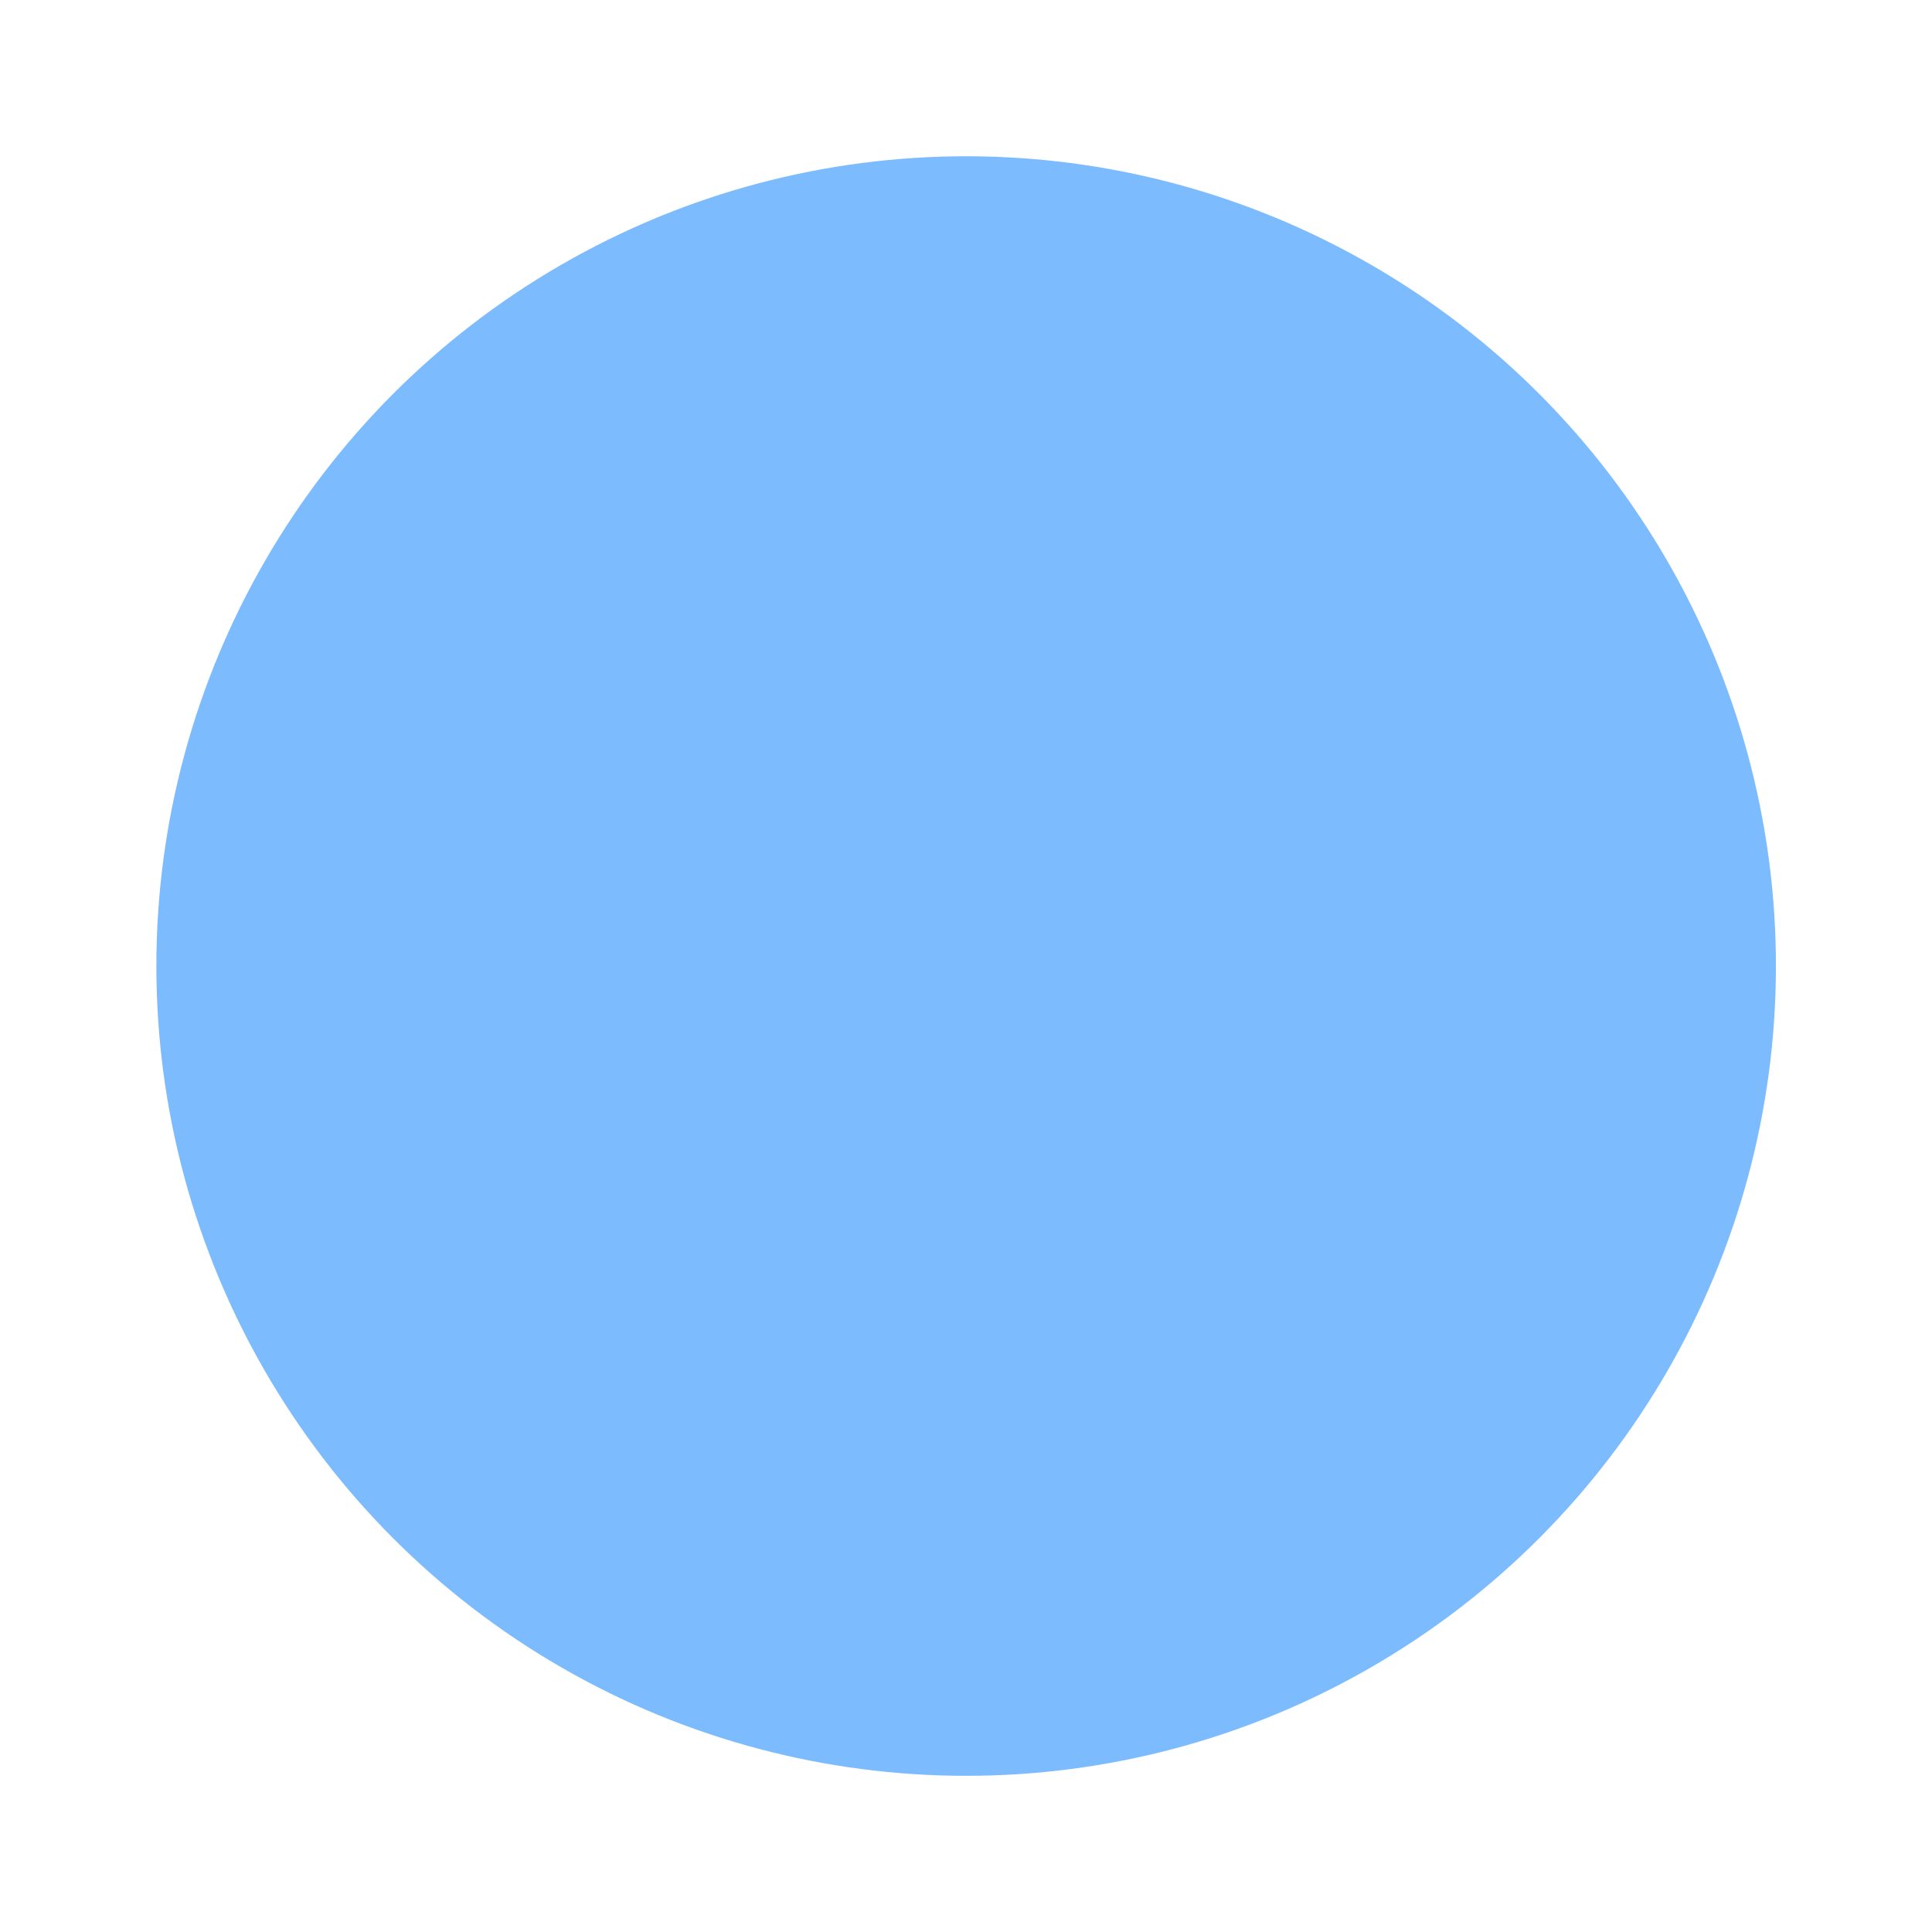 <svg width="294" height="294" viewBox="0 0 294 294" fill="none" xmlns="http://www.w3.org/2000/svg">
<g filter="url(#filter0_d_820_1843)">
<circle cx="143.465" cy="143.45" r="123.227" fill="#7DBBFF"/>
</g>
<defs>
<filter id="filter0_d_820_1843" x="0.678" y="0.663" width="292.689" height="292.689" filterUnits="userSpaceOnUse" color-interpolation-filters="sRGB">
<feFlood flood-opacity="0" result="BackgroundImageFix"/>
<feColorMatrix in="SourceAlpha" type="matrix" values="0 0 0 0 0 0 0 0 0 0 0 0 0 0 0 0 0 0 127 0" result="hardAlpha"/>
<feOffset dx="3.557" dy="3.557"/>
<feGaussianBlur stdDeviation="11.559"/>
<feComposite in2="hardAlpha" operator="out"/>
<feColorMatrix type="matrix" values="0 0 0 0 0 0 0 0 0 0 0 0 0 0 0 0 0 0 0.15 0"/>
<feBlend mode="normal" in2="BackgroundImageFix" result="effect1_dropShadow_820_1843"/>
<feBlend mode="normal" in="SourceGraphic" in2="effect1_dropShadow_820_1843" result="shape"/>
</filter>
</defs>
</svg>
